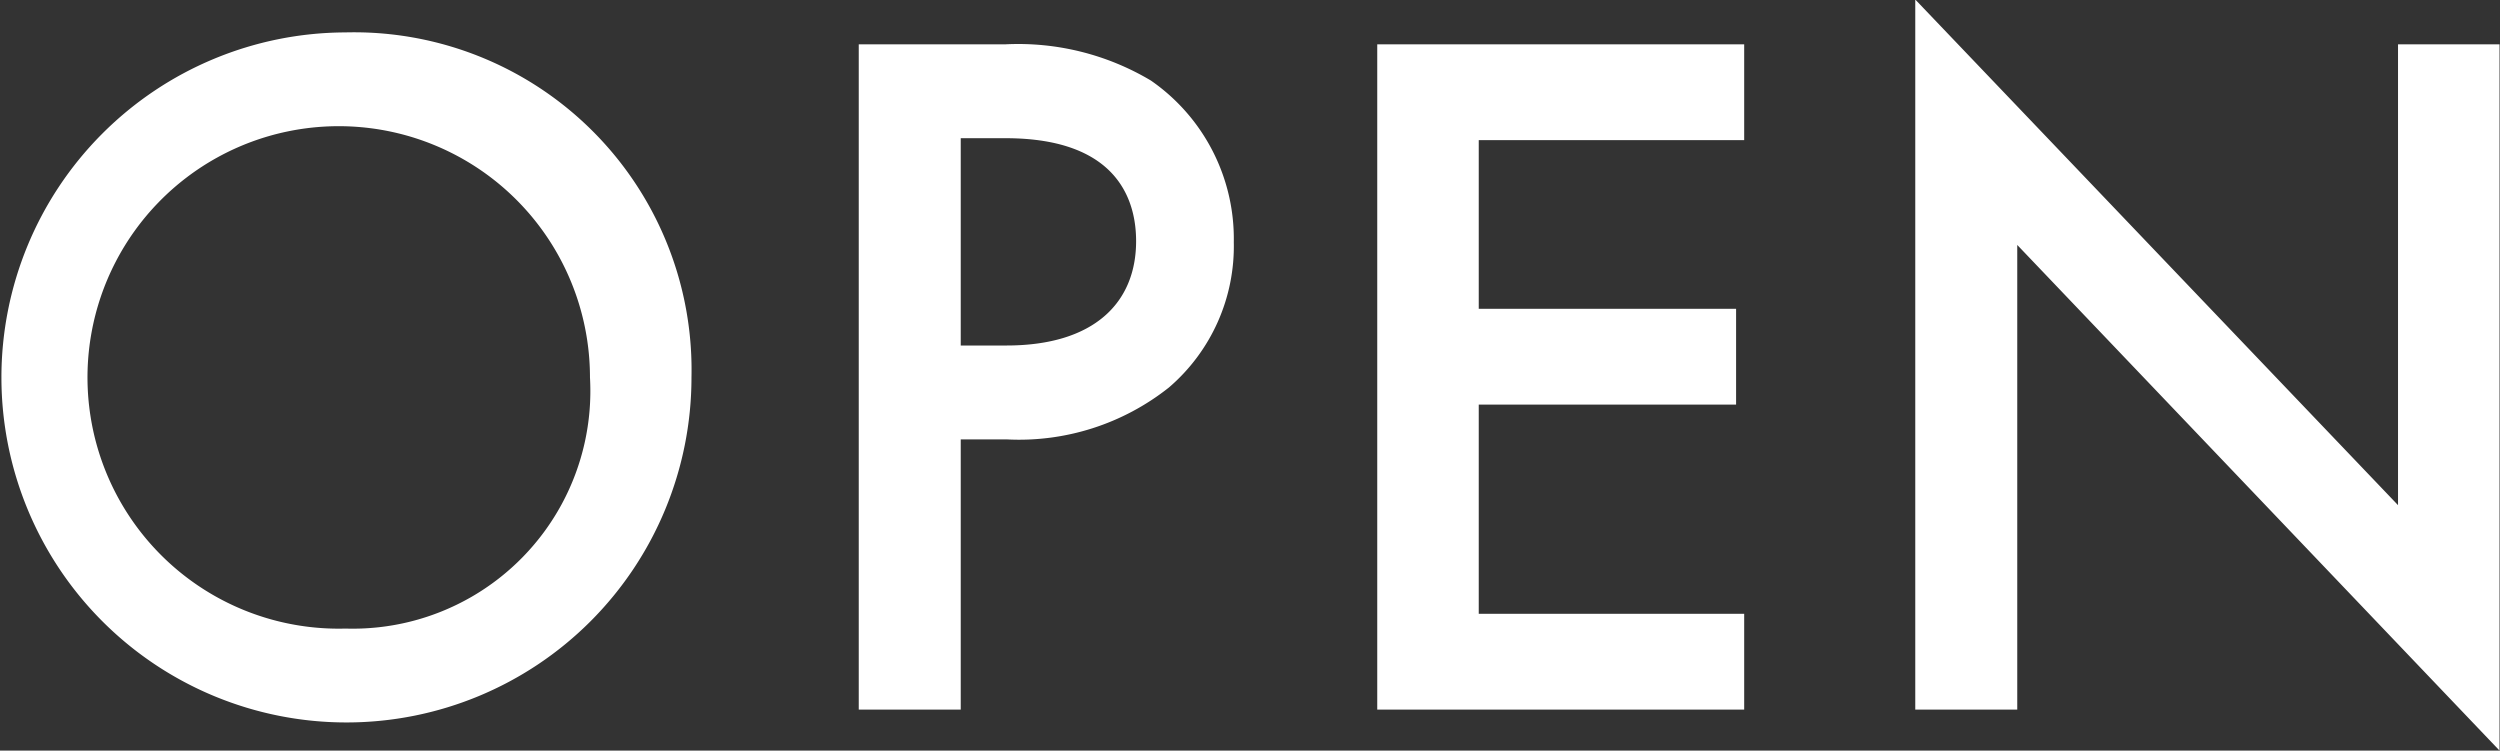 <svg xmlns="http://www.w3.org/2000/svg" width="52.46" height="15.75" viewBox="0 0 52.46 15.75">
  <rect x="0" y="0" width="52.46" height="15.75" fill="#333333" stroke="none"/>
  <defs>
    <style>
      .cls-1 {
        fill: #fff;
        fill-rule: evenodd;
      }
    </style>
  </defs>
  <path id="btn-open-wh.svg" class="cls-1" d="M3287.41,2316.77a7.24,7.24,0,1,0,7.26,7.24A7.083,7.083,0,0,0,3287.41,2316.77Zm0,12.51a5.272,5.272,0,1,1,5.13-5.27A4.987,4.987,0,0,1,3287.41,2329.28Zm10.77-12.26v13.96h2.14v-5.67h0.96a5.057,5.057,0,0,0,3.41-1.09,3.906,3.906,0,0,0,1.36-3.05,4.038,4.038,0,0,0-1.74-3.39,5.434,5.434,0,0,0-3.05-.76h-3.08Zm2.14,1.97h0.94c2.42,0,2.74,1.38,2.74,2.16,0,1.29-.88,2.19-2.72,2.19h-0.96v-4.35Zm16.44-1.97h-7.7v13.96h7.7v-2.01h-5.57v-4.39h5.4v-2.01h-5.4v-3.54h5.57v-2.01Zm5.73,13.96v-9.75l10.12,10.61v-14.82h-2.13v9.67l-10.13-10.61v14.9h2.14Z" transform="translate(-3280.16 -2316.09)"/>
</svg>
